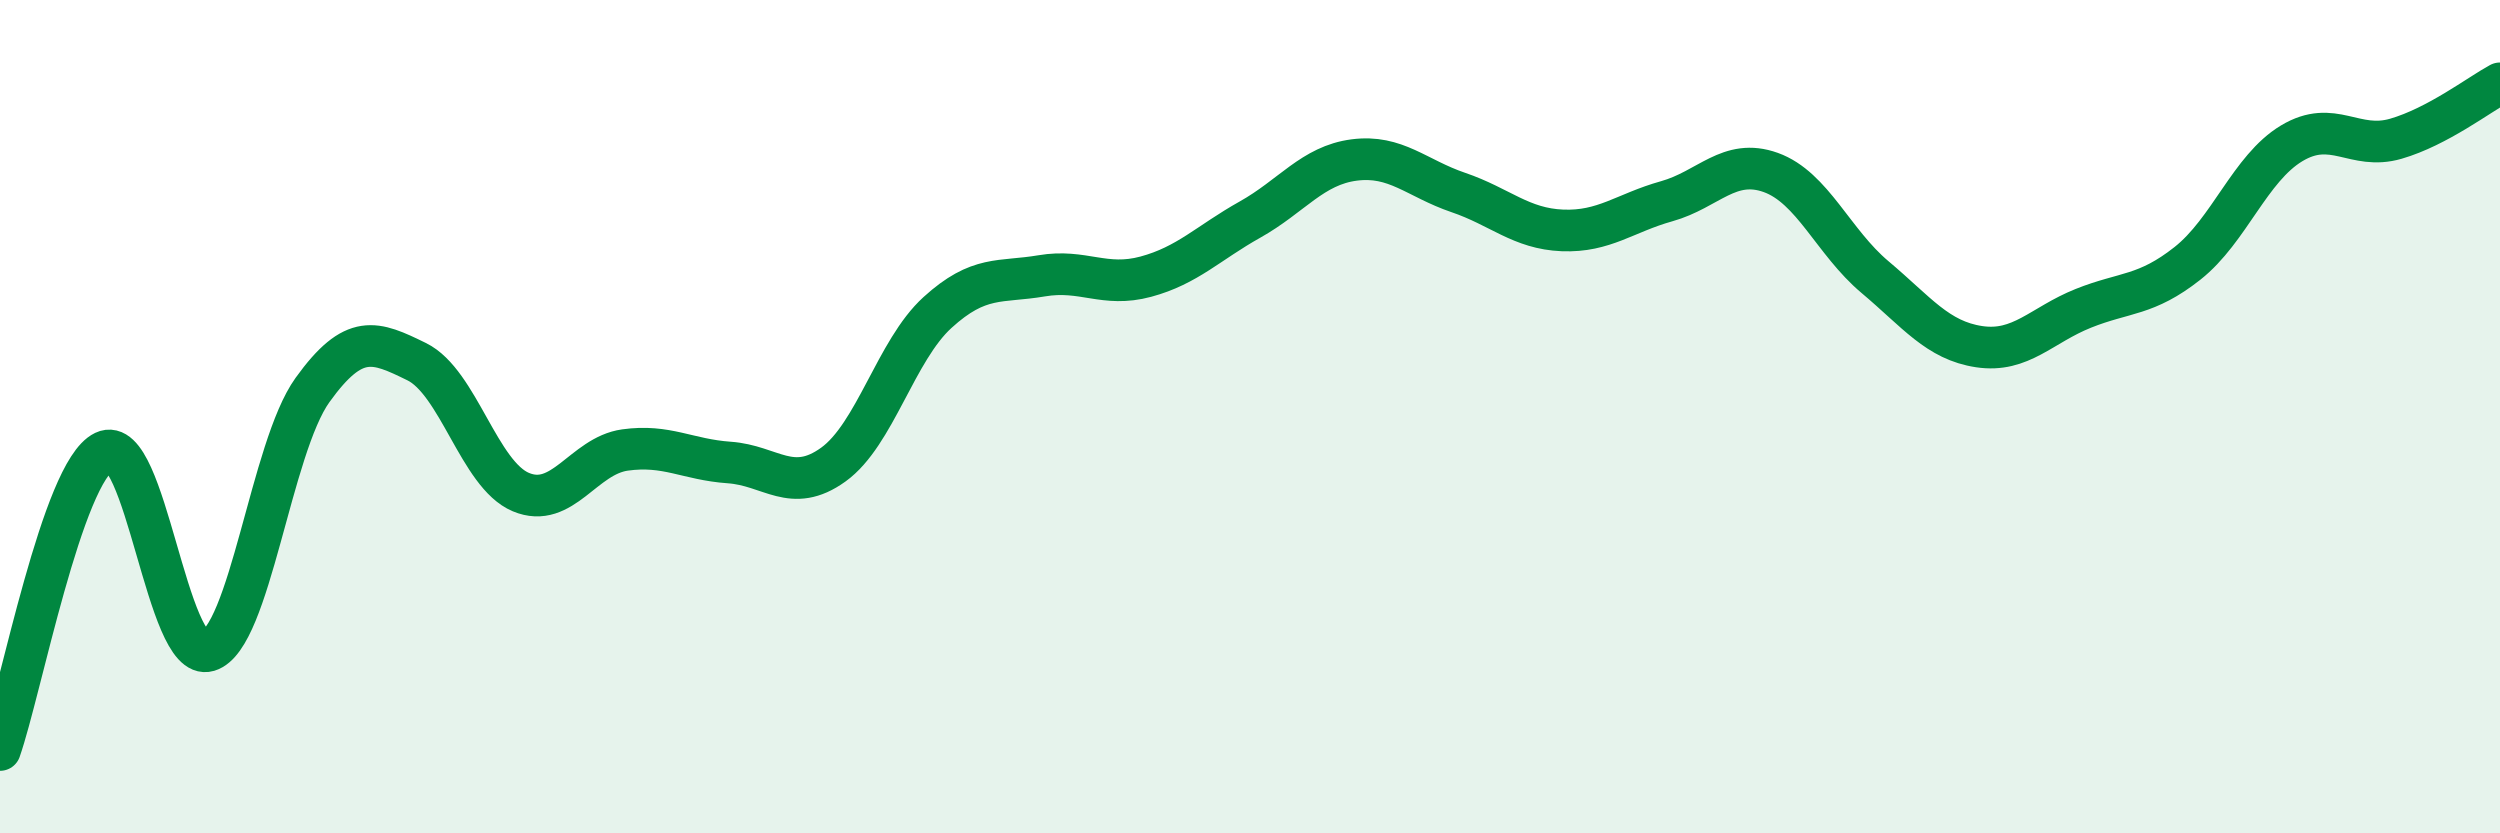 
    <svg width="60" height="20" viewBox="0 0 60 20" xmlns="http://www.w3.org/2000/svg">
      <path
        d="M 0,18 C 0.5,16.57 1.5,11.32 2.5,10.84 C 3.5,10.36 4,15.92 5,15.62 C 6,15.32 6.5,10.75 7.5,9.36 C 8.5,7.97 9,8.19 10,8.68 C 11,9.17 11.5,11.39 12.5,11.81 C 13.5,12.23 14,10.94 15,10.8 C 16,10.66 16.5,11.03 17.5,11.1 C 18.5,11.17 19,11.87 20,11.15 C 21,10.43 21.5,8.41 22.5,7.5 C 23.5,6.59 24,6.79 25,6.62 C 26,6.45 26.5,6.91 27.5,6.64 C 28.5,6.37 29,5.83 30,5.27 C 31,4.71 31.5,3.97 32.5,3.84 C 33.5,3.71 34,4.28 35,4.62 C 36,4.96 36.5,5.49 37.5,5.53 C 38.5,5.57 39,5.11 40,4.83 C 41,4.55 41.5,3.78 42.5,4.14 C 43.5,4.5 44,5.81 45,6.65 C 46,7.49 46.5,8.17 47.5,8.32 C 48.5,8.47 49,7.8 50,7.4 C 51,7 51.5,7.11 52.5,6.32 C 53.5,5.53 54,4.04 55,3.44 C 56,2.84 56.5,3.62 57.5,3.33 C 58.5,3.04 59.5,2.27 60,2L60 20L0 20Z"
        fill="#008740"
        opacity="0.1"
        stroke-linecap="round"
        stroke-linejoin="round"
      />
      <path
        d="M 0,18 C 0.5,16.57 1.5,11.32 2.5,10.84 C 3.5,10.36 4,15.92 5,15.62 C 6,15.32 6.5,10.75 7.5,9.36 C 8.5,7.97 9,8.19 10,8.68 C 11,9.17 11.5,11.39 12.5,11.81 C 13.5,12.23 14,10.94 15,10.8 C 16,10.66 16.5,11.03 17.5,11.1 C 18.5,11.17 19,11.87 20,11.15 C 21,10.43 21.5,8.41 22.5,7.5 C 23.5,6.59 24,6.79 25,6.62 C 26,6.45 26.5,6.91 27.5,6.64 C 28.5,6.37 29,5.83 30,5.27 C 31,4.71 31.5,3.97 32.5,3.84 C 33.5,3.71 34,4.28 35,4.62 C 36,4.96 36.5,5.49 37.5,5.53 C 38.5,5.57 39,5.11 40,4.83 C 41,4.55 41.5,3.78 42.5,4.14 C 43.5,4.5 44,5.81 45,6.65 C 46,7.49 46.5,8.17 47.5,8.32 C 48.5,8.47 49,7.8 50,7.4 C 51,7 51.5,7.11 52.5,6.32 C 53.5,5.53 54,4.04 55,3.44 C 56,2.84 56.5,3.62 57.5,3.33 C 58.5,3.04 59.5,2.27 60,2"
        stroke="#008740"
        stroke-width="1"
        fill="none"
        stroke-linecap="round"
        stroke-linejoin="round"
      />
    </svg>
  